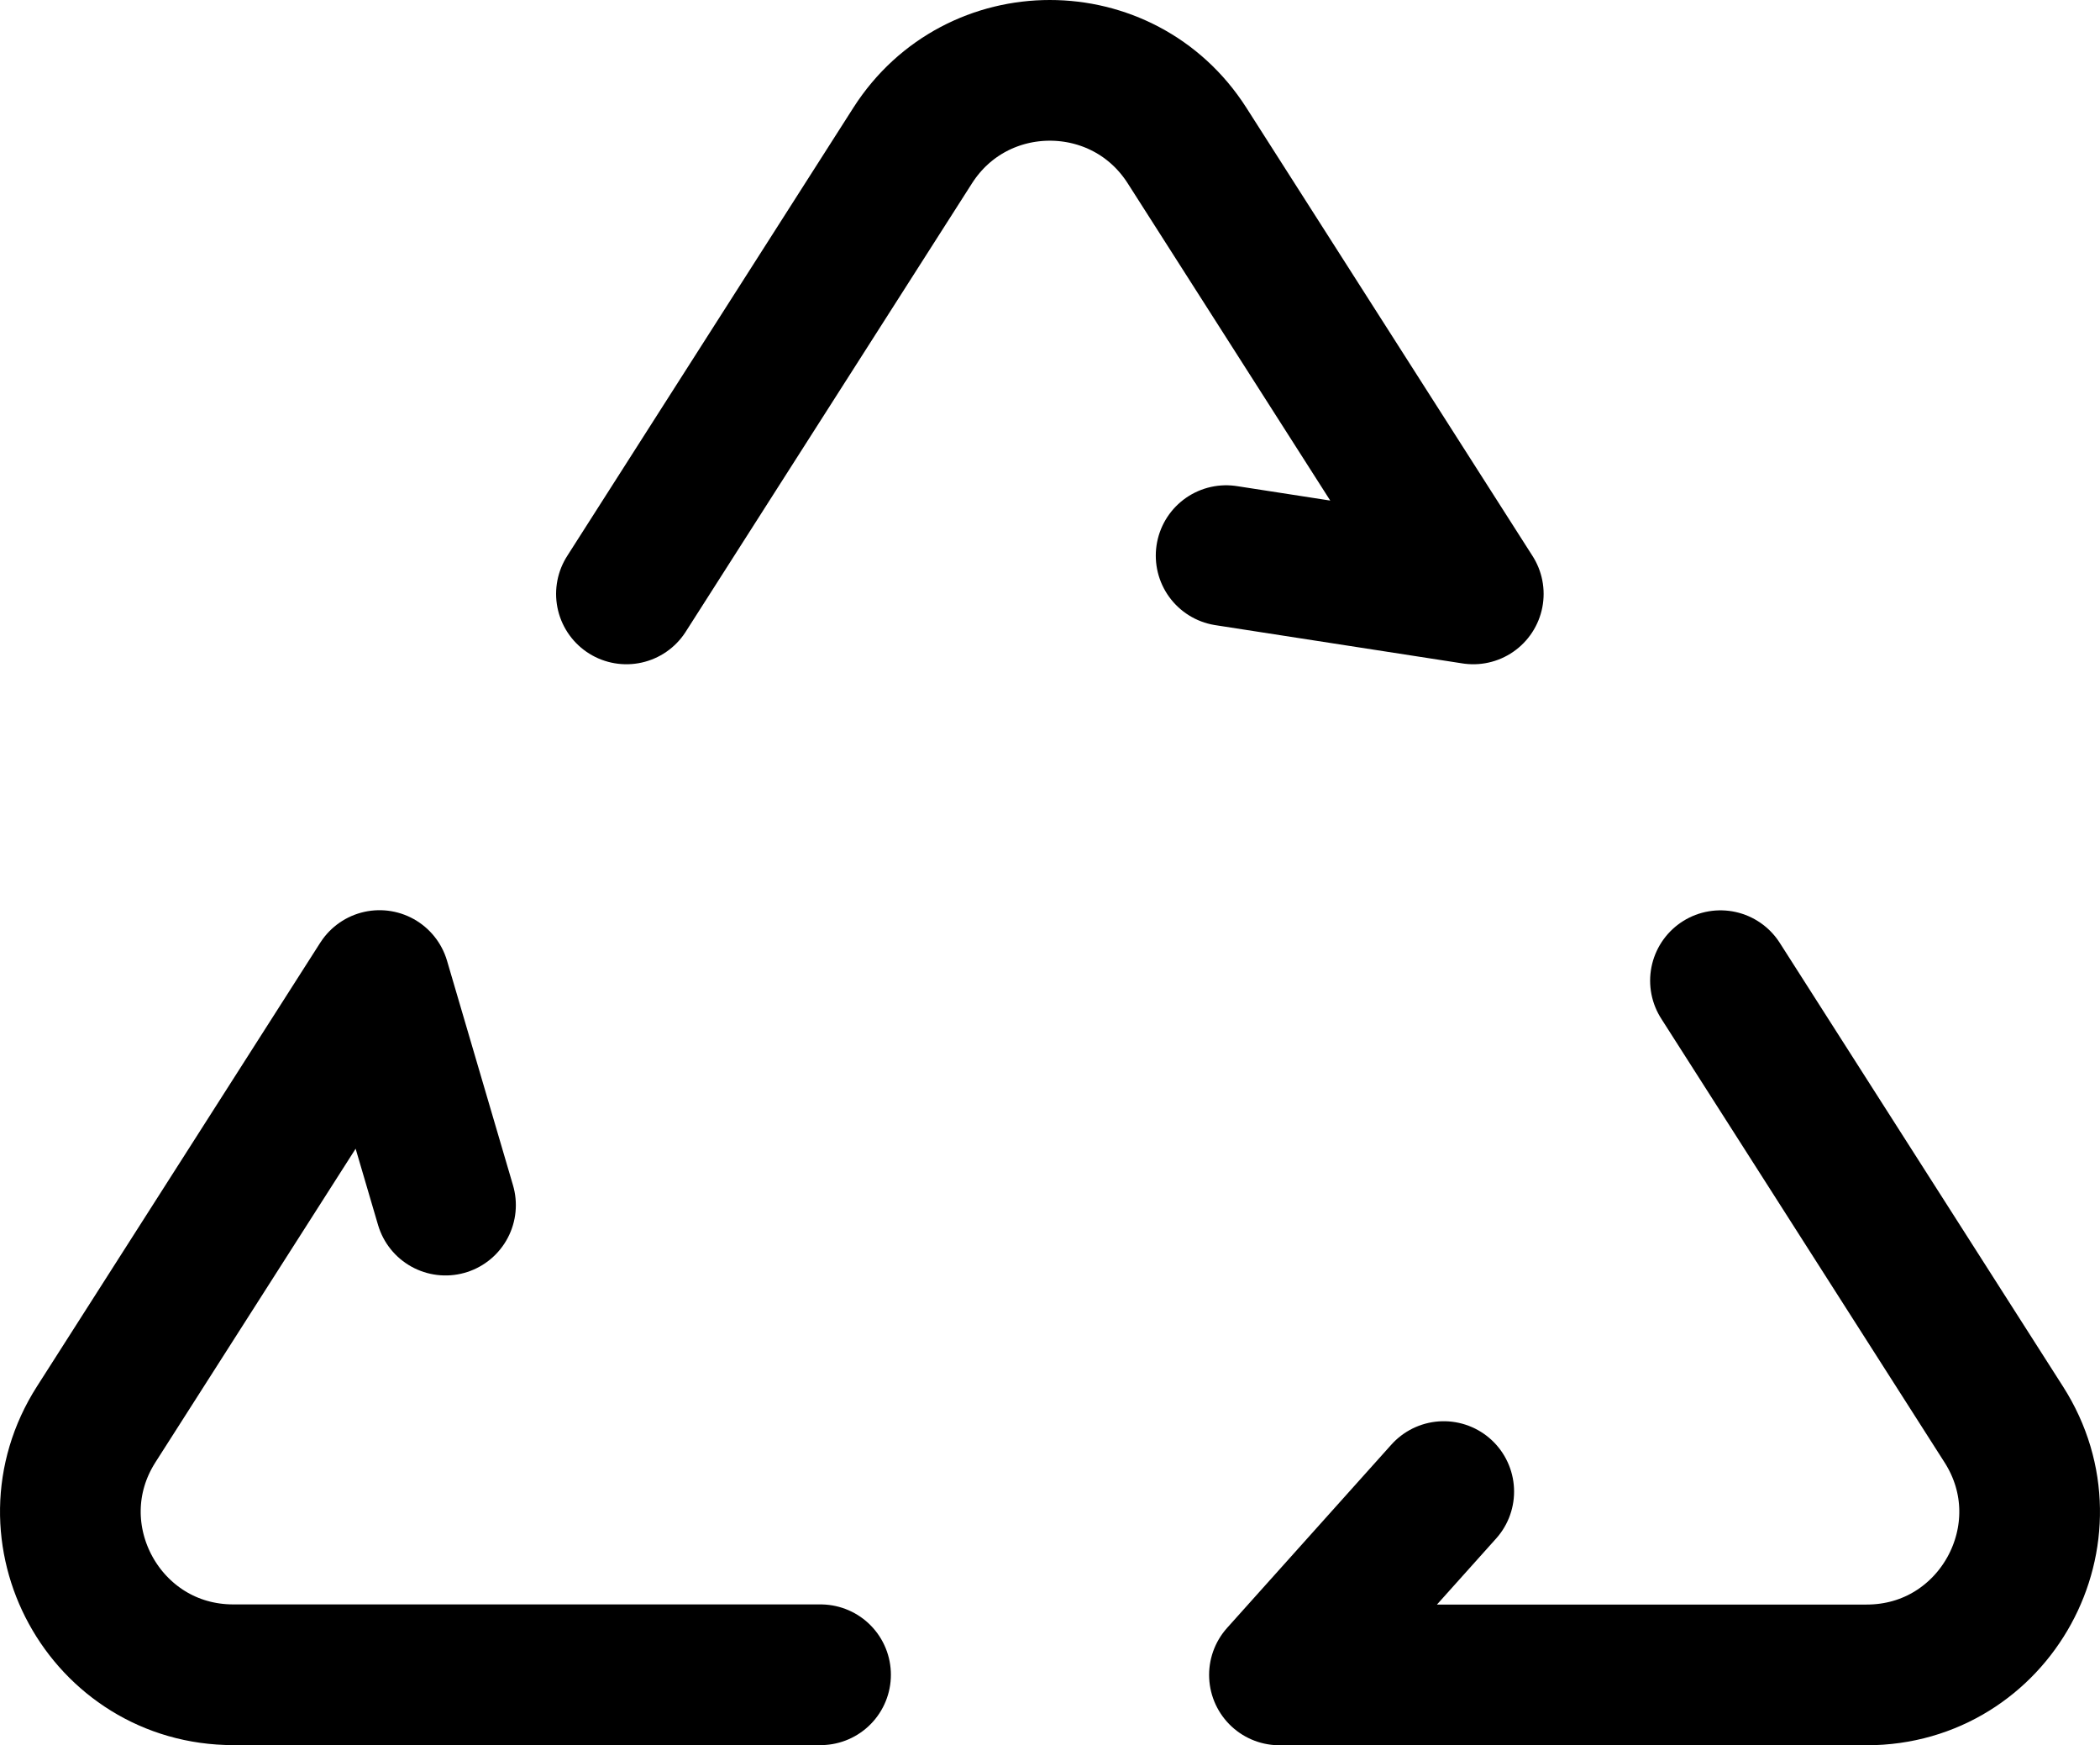 <?xml version="1.0" encoding="UTF-8"?>
<svg id="b" data-name="Layer 2" xmlns="http://www.w3.org/2000/svg" width="14.928" height="12.403" viewBox="0 0 14.928 12.403">
  <defs>
    <style>
      .d {
        fill: none;
        stroke: #000;
        stroke-linecap: round;
        stroke-linejoin: round;
      }
    </style>
  </defs>
  <g id="c" data-name="Layer 1">
    <path class="d" d="m12.23,6.97l2.014,3.154c.492.77-.061,1.78-.975,1.78h-4.174l1.168-1.303"/>
    <path class="d" d="m5.833,11.903H1.659c-.914,0-1.467-1.01-.975-1.78l2.014-3.154.469,1.596"/>
    <path class="d" d="m4.453,4.221l2.035-3.187c.455-.712,1.495-.712,1.95,0l2.035,3.187-1.757-.272"/>
  </g>
</svg>